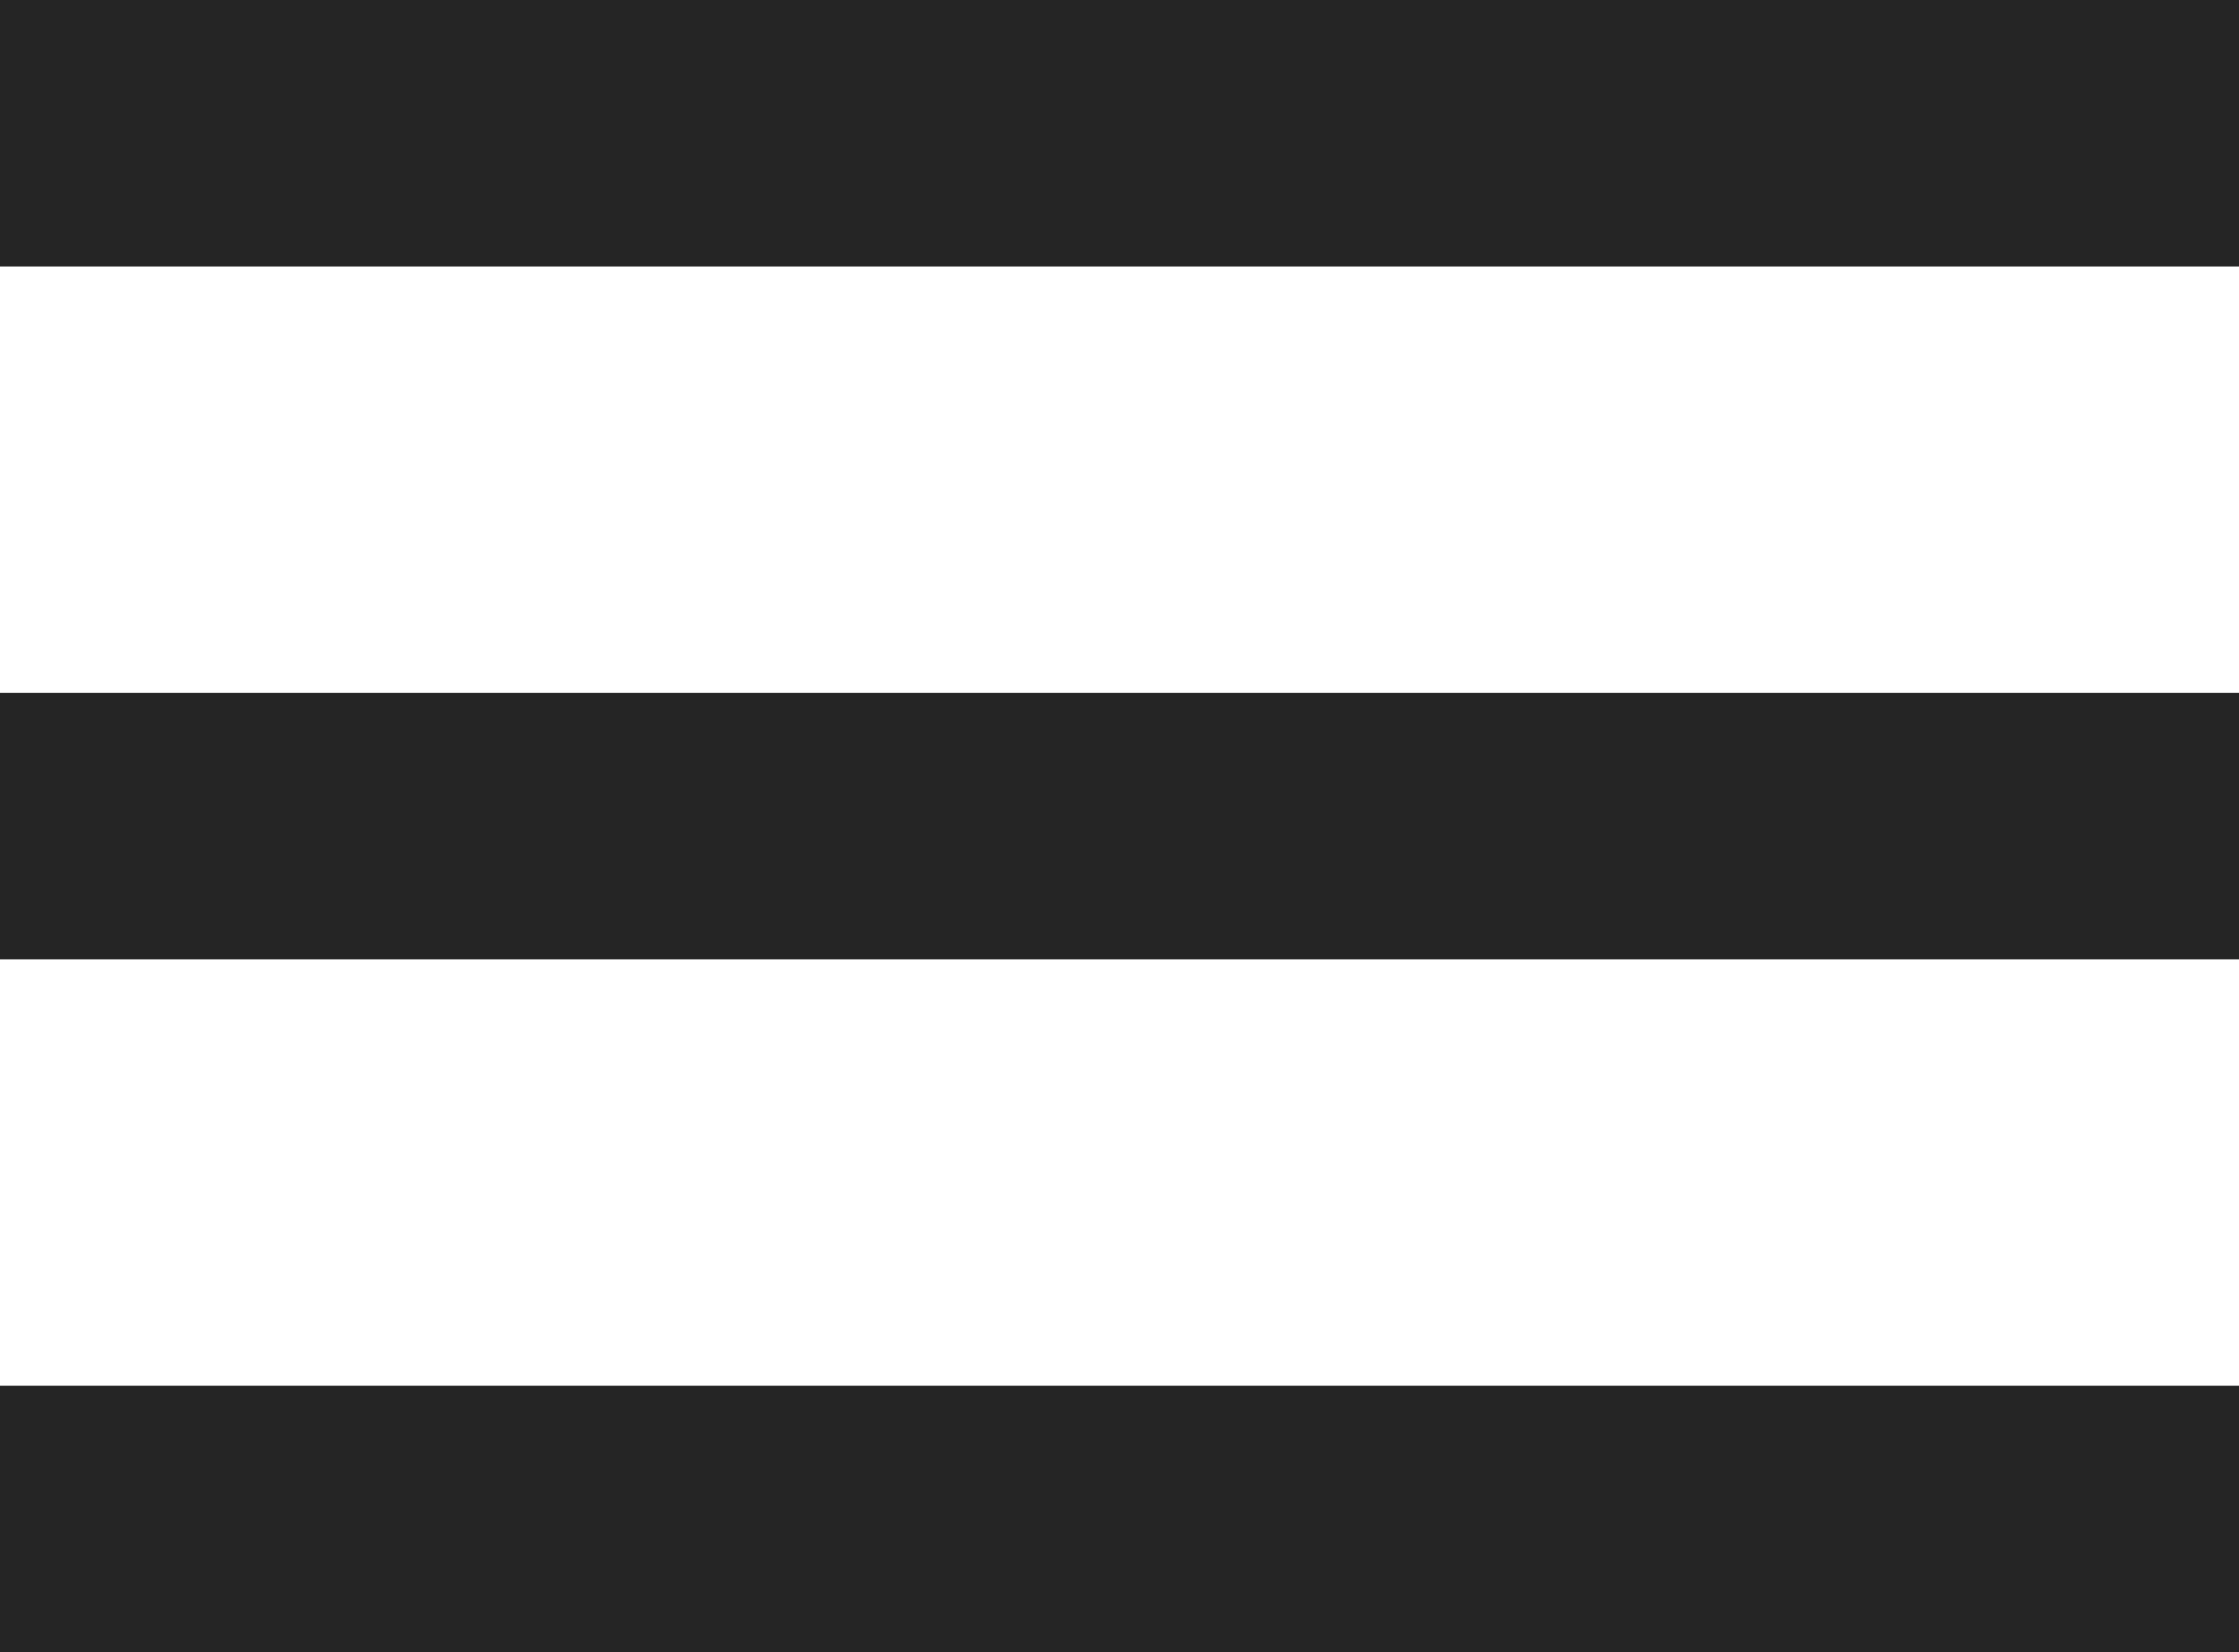 <?xml version="1.0" encoding="UTF-8"?> <svg xmlns="http://www.w3.org/2000/svg" width="42" height="31" viewBox="0 0 42 31" fill="none"> <rect width="42" height="5" fill="#252525"></rect> <rect y="13" width="42" height="5" fill="#252525"></rect> <rect y="26" width="42" height="5" fill="#252525"></rect> </svg> 